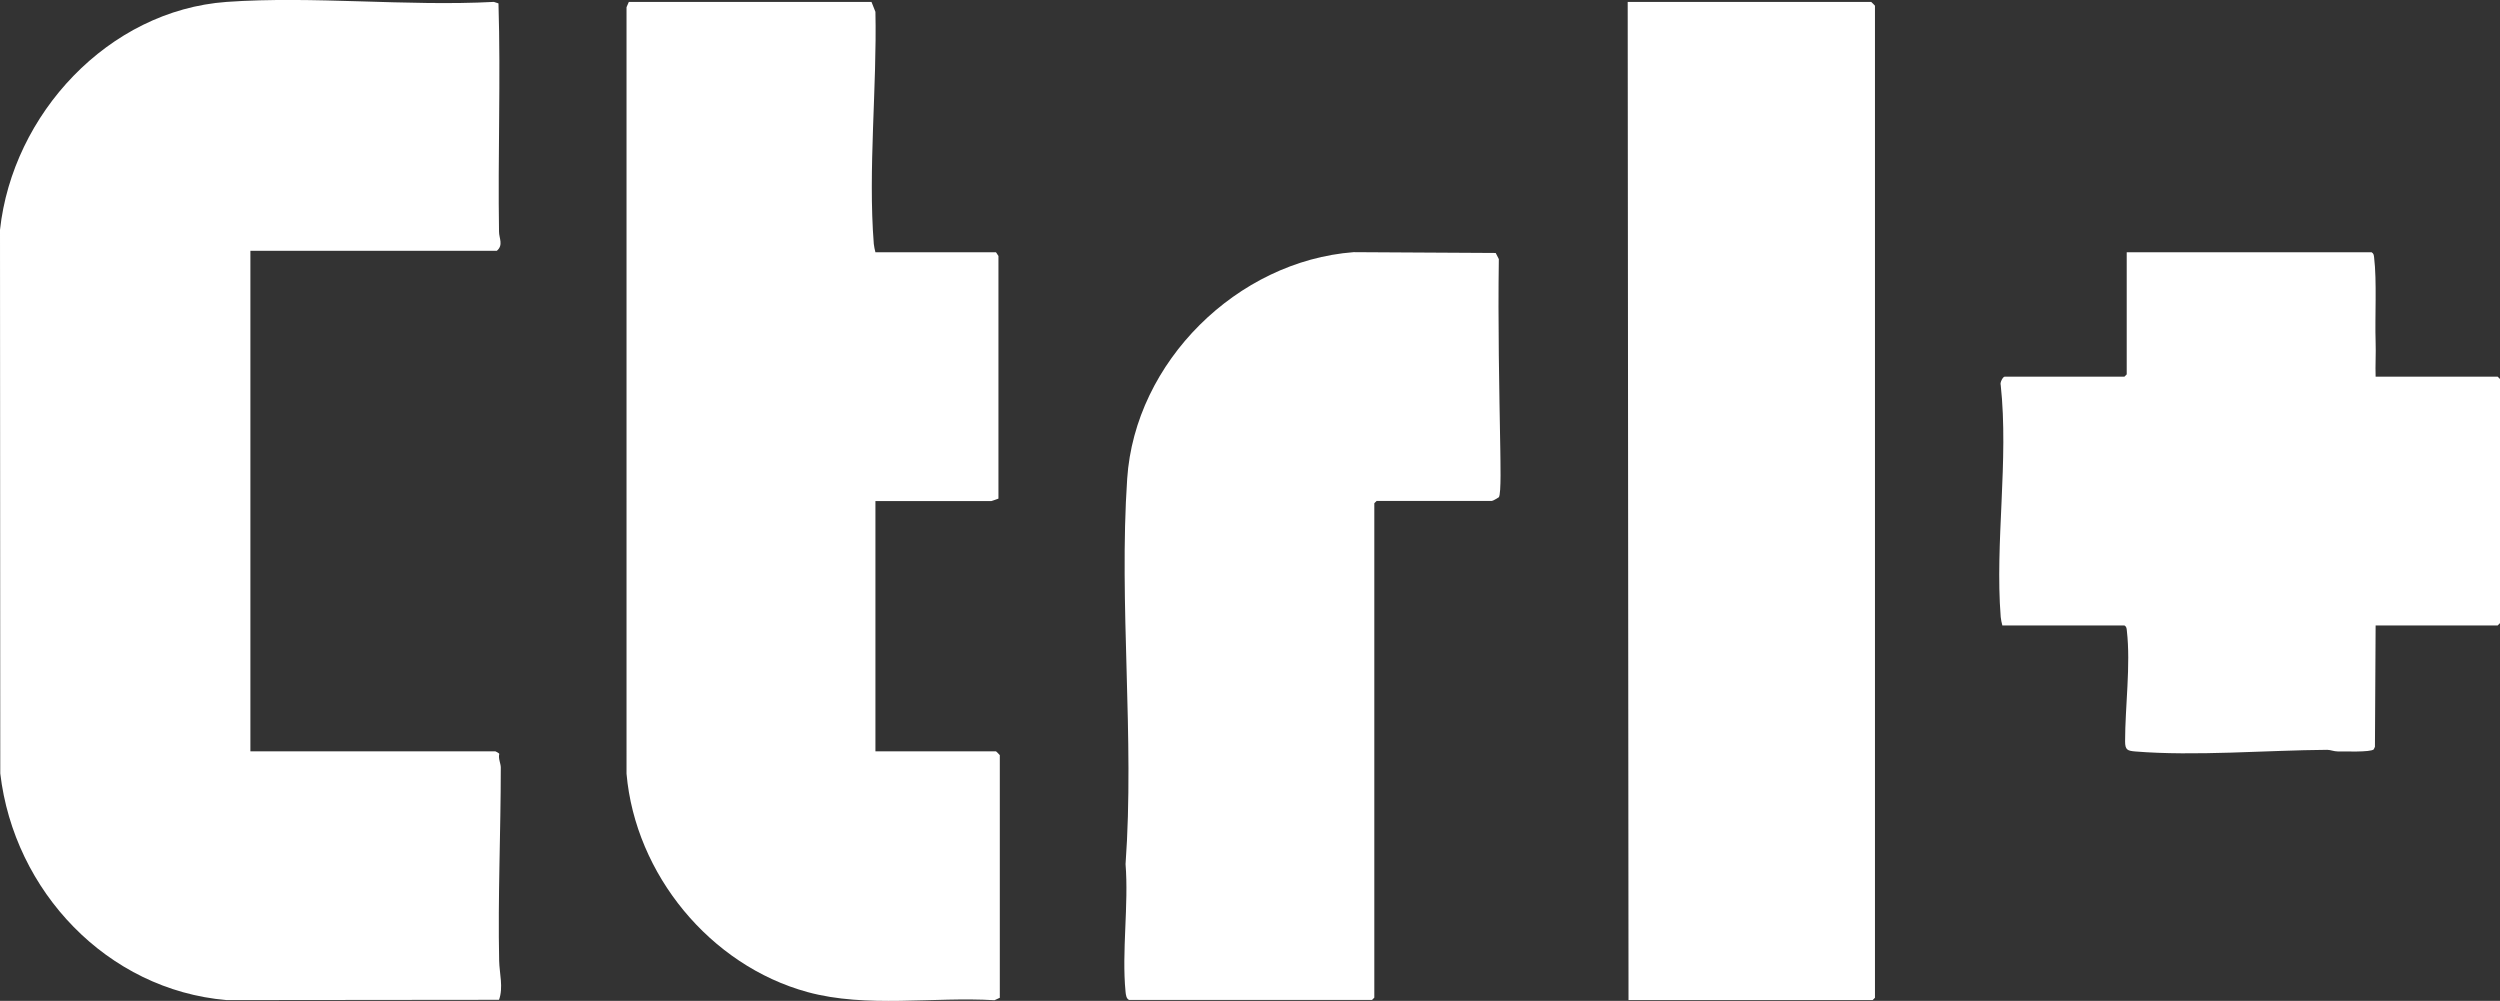 <?xml version="1.0" encoding="UTF-8"?>
<svg data-bbox="0 -0.003 183.91 73.634" viewBox="0 0 183.91 73.63" xmlns="http://www.w3.org/2000/svg" data-type="color">
    <rect x="0" y="0" width="183.91" height="73.63" fill="#333333" stroke="none"/>
    <g>
        <path d="M18.42 18.44v36.83h18.02s.27.12.29.19c-.09.34.11.71.11 1 0 4.72-.22 9.49-.12 14.23.02.91.32 1.95-.01 2.86l-20.04.02C7.87 72.82 1.03 65.54.02 56.9L0 16.91C.92 8.41 7.96.77 16.67.14c6.36-.45 13.24.34 19.66 0l.34.11c.17 5.58-.05 11.2.04 16.79 0 .49.34.98-.16 1.41H18.42Z" fill="#ffffff" data-color="1"/>
        <path d="M64.4 18.56h8.87l.18.27v17.85s-.49.18-.52.18H64.4v18.41h8.87s.28.26.28.28V73.4l-.39.18c-4.49-.27-9.41.59-13.76-.6-7.16-1.96-12.66-8.66-13.31-16.06V.53l.17-.39h17.85l.29.73c.12 5.5-.55 11.62-.12 17.07.02.22.07.41.12.62" fill="#ffffff" data-color="1"/>
        <path d="M119.75.14h17.9s.28.26.28.28V73.4l-.17.17H119.8L119.74.14Z" fill="#ffffff" data-color="1"/>
        <path d="M83.09 73.57c-.24-.07-.27-.41-.29-.61-.29-2.95.24-6.39 0-9.39.67-9.28-.5-19.12.12-28.35.57-8.6 8.1-16.02 16.66-16.67l10.45.06.23.45c-.07 4.71.03 9.43.11 14.12 0 .53.08 3.17-.11 3.4-.11.07-.43.27-.52.27h-8.47l-.17.17v36.37l-.17.17H83.08Z" fill="#ffffff" data-color="1"/>
        <path d="M174.76 27.71h8.98l.17.17v17.96l-.17.17h-8.98l-.05 8.93-.09.19c-.26.22-2.15.14-2.63.15-.3 0-.55-.12-.79-.12-4.45.03-9.74.48-14.13.12-.56-.05-.74-.11-.74-.74 0-2.55.42-5.61.13-8.14-.02-.16-.01-.29-.18-.39h-8.98c-.05-.21-.1-.4-.12-.62-.43-5.48.6-11.52 0-17.07-.07-.17.16-.61.29-.61h8.81l.17-.17v-8.98h18.02c.16.1.16.23.18.39.21 1.75.05 4.33.11 6.21.03.85-.03 1.7 0 2.55" fill="#ffffff" data-color="1"/>
    </g>
</svg>
